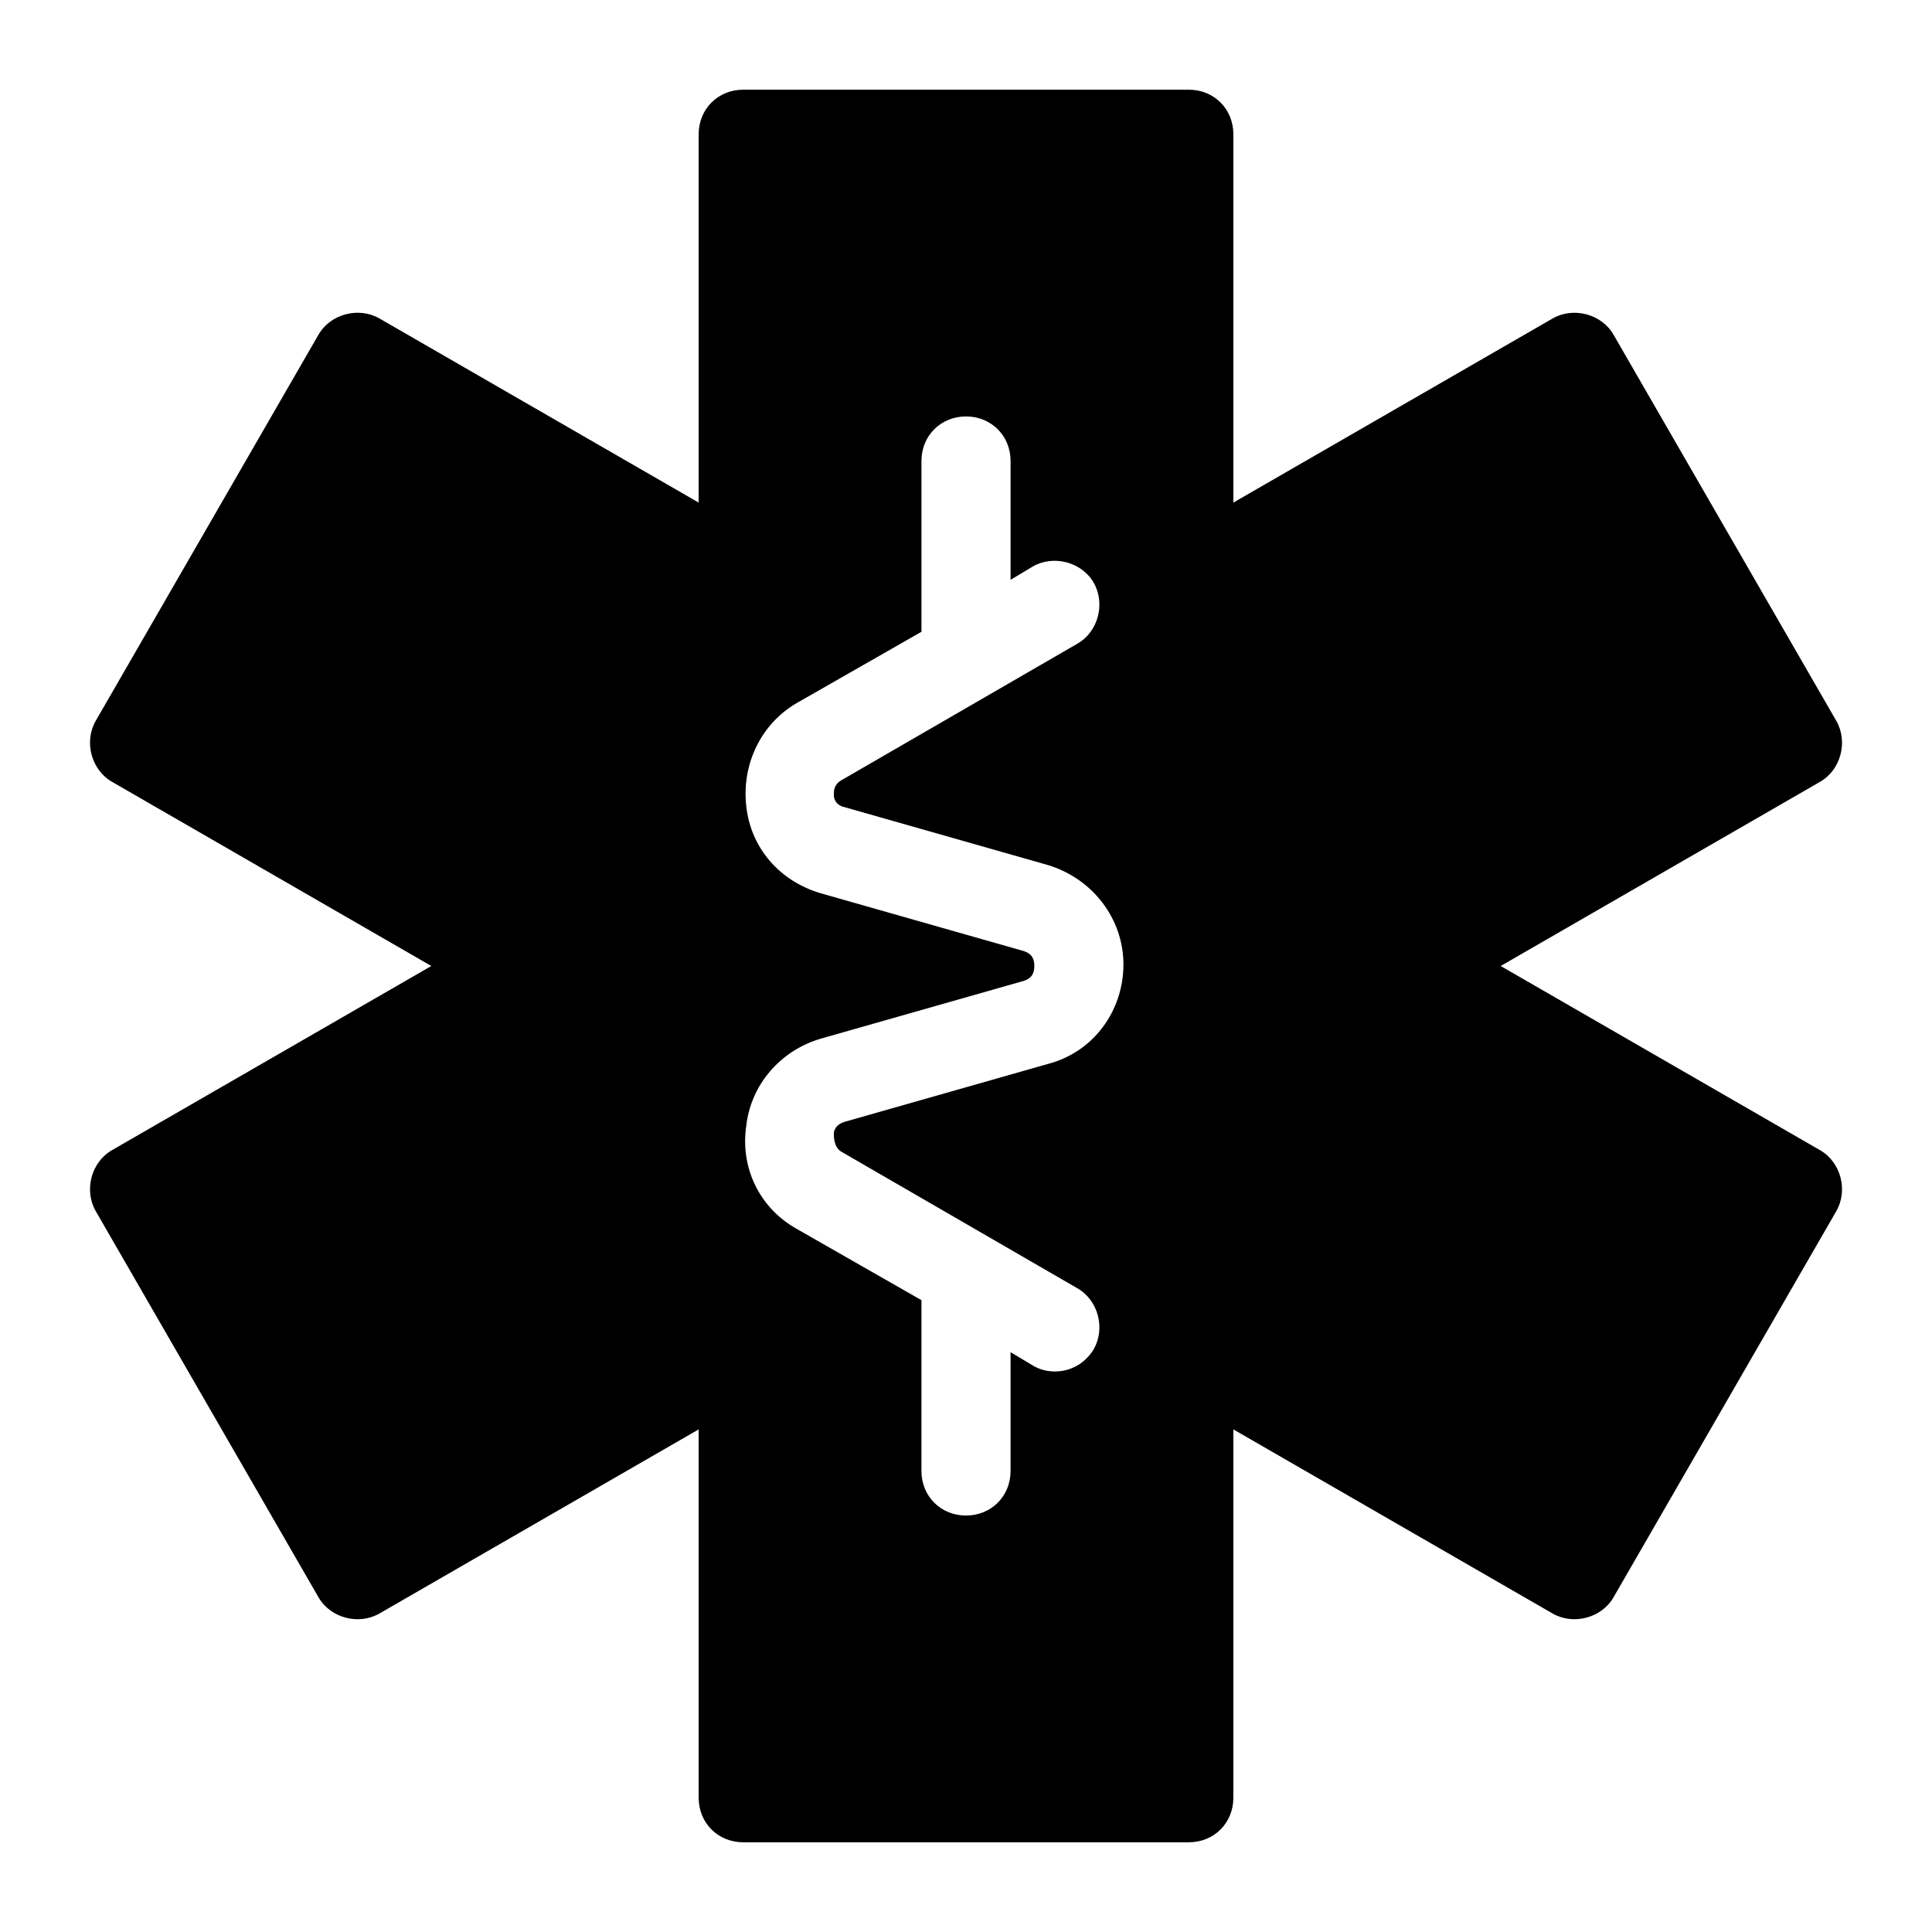 <?xml version="1.0" encoding="UTF-8"?>
<!-- Uploaded to: ICON Repo, www.iconrepo.com, Generator: ICON Repo Mixer Tools -->
<svg fill="#000000" width="800px" height="800px" version="1.1" viewBox="144 144 512 512" xmlns="http://www.w3.org/2000/svg">
 <path d="m541.7 400 84.625-48.805c5.512-3.148 7.477-10.629 4.328-16.137l-59.039-102.34c-3.148-5.512-10.629-7.477-16.137-4.328l-84.625 48.801v-97.613c0-6.691-5.117-11.809-11.809-11.809h-118.08c-6.691 0-11.809 5.117-11.809 11.809v97.613l-84.621-48.809c-5.512-3.148-12.988-1.18-16.137 4.328l-59.039 102.34c-3.148 5.512-1.18 12.988 4.328 16.137l84.621 48.812-84.621 48.805c-5.512 3.148-7.477 10.629-4.328 16.137l59.039 102.34c3.148 5.512 10.629 7.477 16.137 4.328l84.621-48.805v97.613c0 6.691 5.117 11.809 11.809 11.809h118.08c6.691 0 11.809-5.117 11.809-11.809v-97.613l84.625 48.805c5.512 3.148 12.988 1.18 16.137-4.328l59.039-102.34c3.148-5.512 1.18-12.988-4.328-16.137zm-174.76 49.199 62.582 36.211c5.512 3.148 7.477 10.629 4.328 16.137-2.363 3.938-6.297 5.902-10.234 5.902-1.969 0-3.938-0.395-5.902-1.574l-5.906-3.539v31.488c0 6.691-5.117 11.809-11.809 11.809s-11.809-5.117-11.809-11.809l0.004-45.266-33.062-18.895c-9.84-5.512-14.957-16.137-13.383-27.16 1.18-11.02 9.055-20.074 19.68-23.223l53.922-15.348c2.363-0.789 2.754-2.363 2.754-3.938 0-1.574-0.395-3.148-2.754-3.938l-53.922-15.352c-10.629-3.148-18.5-11.809-19.68-23.223-1.18-11.02 3.938-21.648 13.383-27.16l33.062-18.895v-45.254c0-6.691 5.117-11.809 11.809-11.809s11.809 5.117 11.809 11.809v31.488l5.902-3.543c5.512-3.148 12.988-1.18 16.137 4.328 3.148 5.512 1.18 12.988-4.328 16.137l-62.582 36.211c-1.969 1.18-1.969 2.754-1.969 3.938 0 1.18 0.789 2.754 2.754 3.148l53.922 15.352c11.809 3.543 20.074 14.168 20.074 26.371s-7.871 23.223-20.074 26.371l-53.922 15.352c-2.363 0.789-2.754 2.363-2.754 3.148 0 0.785 0 3.543 1.969 4.723z"/>
</svg>